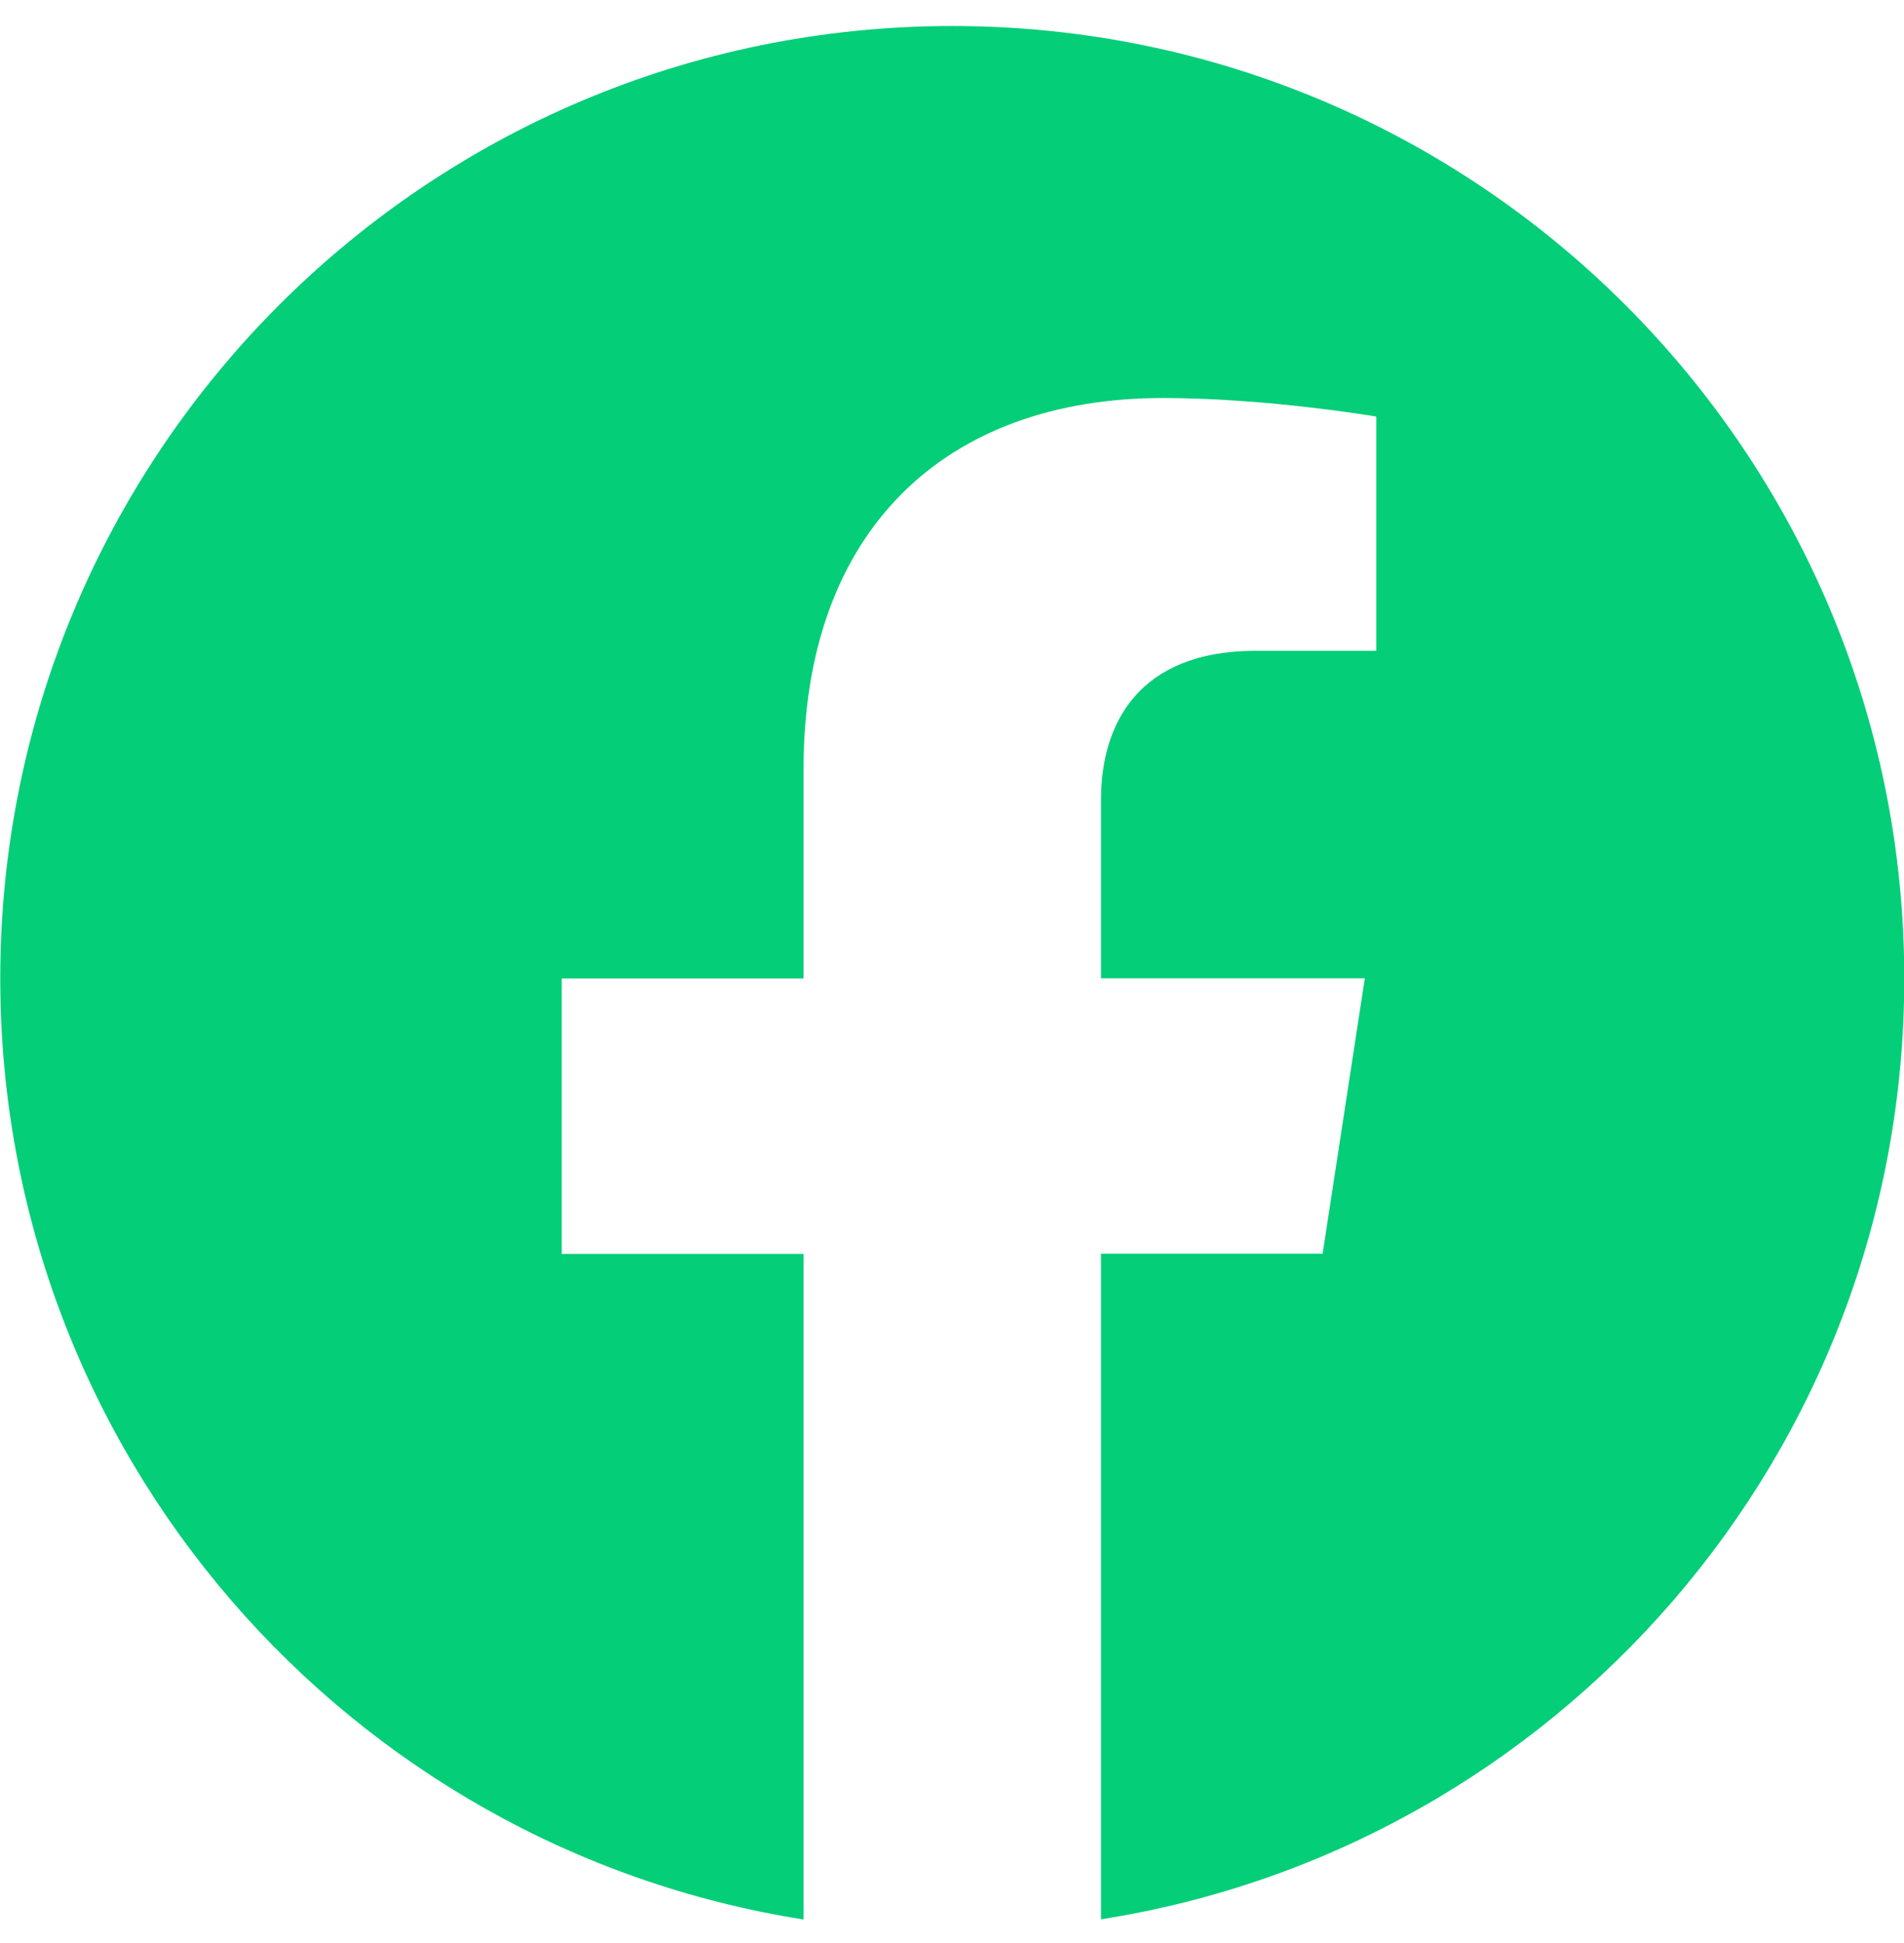 <svg width="50" height="51" viewBox="0 0 50 51" fill="none" xmlns="http://www.w3.org/2000/svg">
<path d="M25.007 0.683C11.201 0.683 0.007 11.877 0.007 25.683C0.007 38.16 9.148 48.501 21.102 50.383V32.912H14.751V25.683H21.102V20.175C21.102 13.905 24.835 10.447 30.543 10.447C33.278 10.447 36.143 10.934 36.143 10.934V17.082H32.983C29.883 17.082 28.913 19.013 28.913 20.99V25.678H35.841L34.733 32.907H28.913V50.378C40.866 48.506 50.007 38.162 50.007 25.683C50.007 11.877 38.814 0.683 25.007 0.683Z" fill="#04CE78"/>
</svg>
